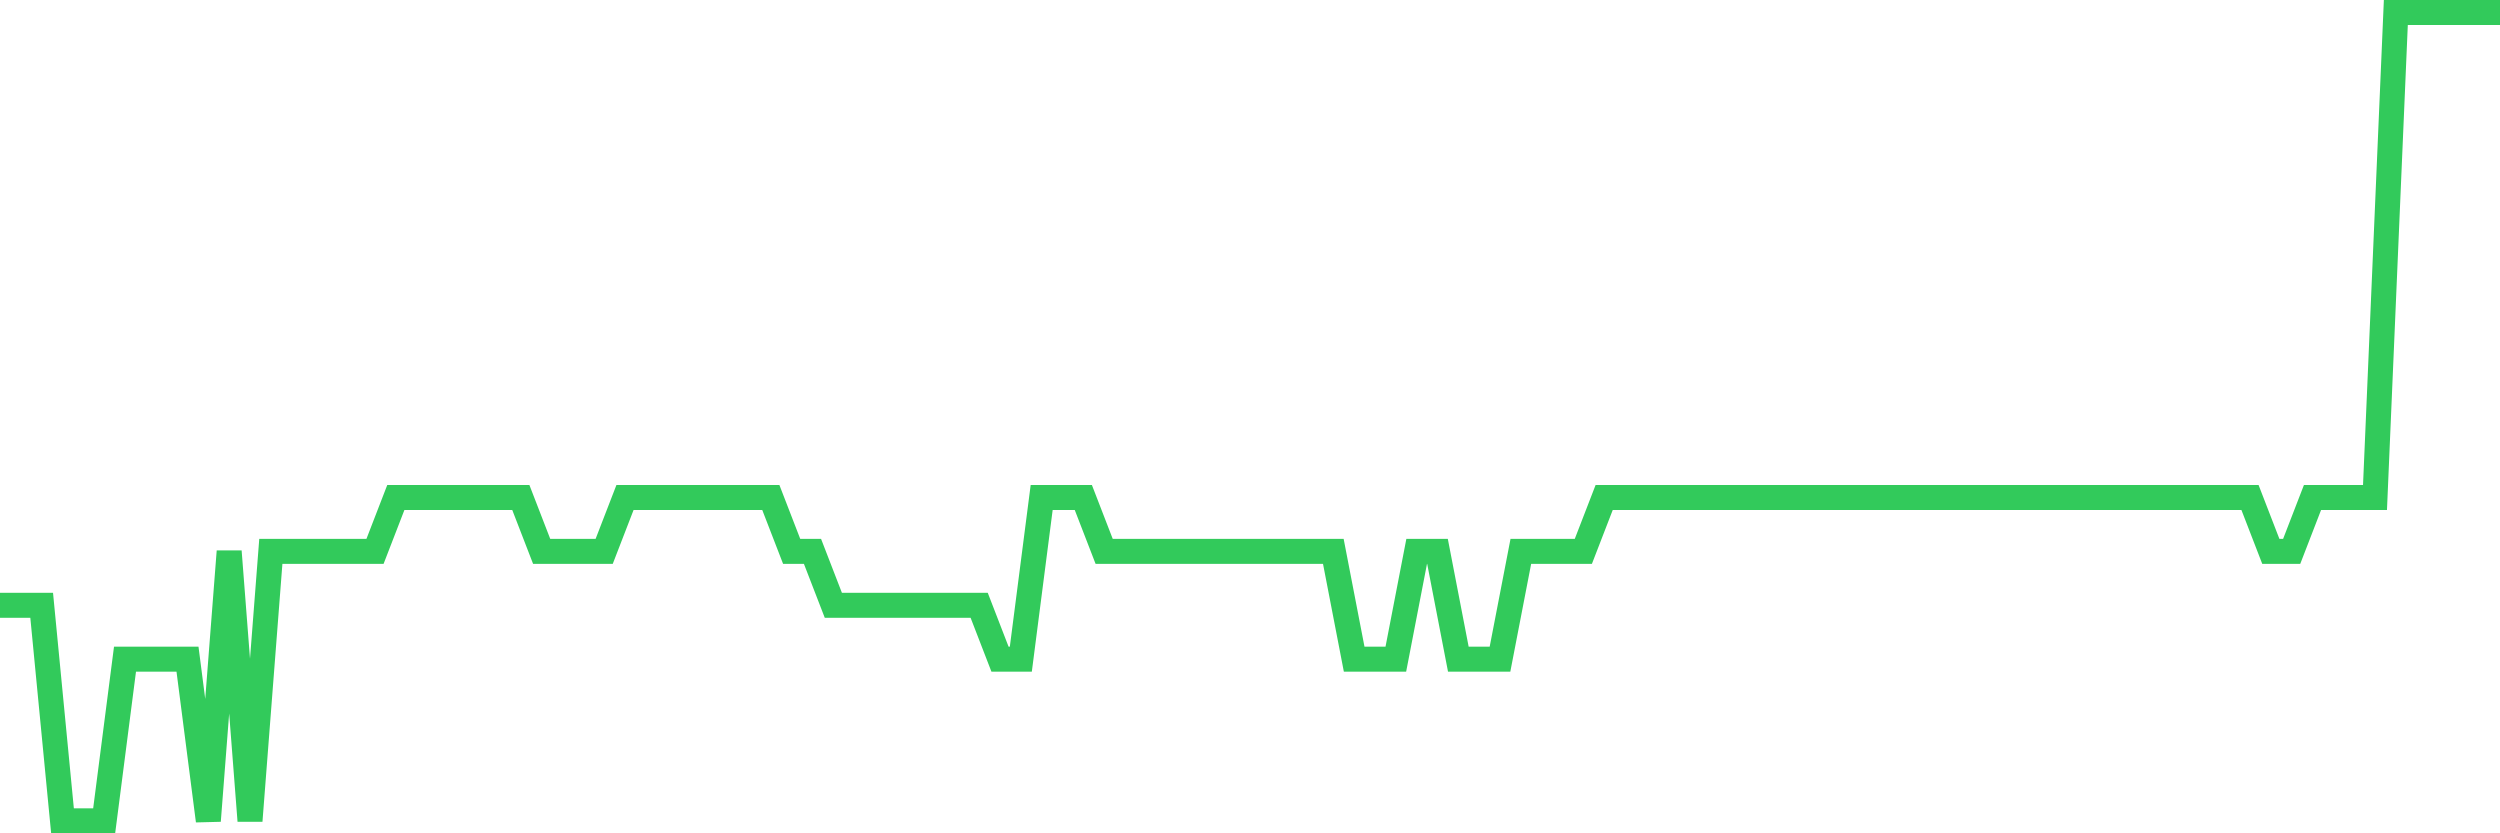 <svg
  xmlns="http://www.w3.org/2000/svg"
  xmlns:xlink="http://www.w3.org/1999/xlink"
  width="120"
  height="40"
  viewBox="0 0 120 40"
  preserveAspectRatio="none"
>
  <polyline
    points="0,29.053 1,29.053 2,29.053 3,39.4 4,39.4 5,39.4 6,31.64 7,31.64 8,31.64 9,31.64 10,39.4 11,26.467 12,39.4 13,26.467 14,26.467 15,26.467 16,26.467 17,26.467 18,26.467 19,23.88 20,23.88 21,23.88 22,23.88 23,23.88 24,23.88 25,23.88 26,26.467 27,26.467 28,26.467 29,26.467 30,23.88 31,23.88 32,23.88 33,23.88 34,23.88 35,23.88 36,23.88 37,23.88 38,26.467 39,26.467 40,29.053 41,29.053 42,29.053 43,29.053 44,29.053 45,29.053 46,29.053 47,29.053 48,31.64 49,31.64 50,23.88 51,23.88 52,23.88 53,26.467 54,26.467 55,26.467 56,26.467 57,26.467 58,26.467 59,26.467 60,26.467 61,26.467 62,26.467 63,26.467 64,26.467 65,31.64 66,31.64 67,31.64 68,26.467 69,26.467 70,31.64 71,31.64 72,31.64 73,26.467 74,26.467 75,26.467 76,26.467 77,23.88 78,23.88 79,23.88 80,23.88 81,23.88 82,23.88 83,23.88 84,23.88 85,23.88 86,23.88 87,23.88 88,23.88 89,23.88 90,23.88 91,23.88 92,23.88 93,23.88 94,23.88 95,23.88 96,23.88 97,23.88 98,23.88 99,23.88 100,23.88 101,23.88 102,23.88 103,23.88 104,23.88 105,23.88 106,23.88 107,23.88 108,23.88 109,26.467 110,26.467 111,23.88 112,23.88 113,23.88 114,23.88 115,0.6 116,0.6 117,0.6 118,0.6 119,0.6 120,0.6"
    fill="none"
    stroke="#32ca5b"
    stroke-width="1.2"
  >
  </polyline>
</svg>